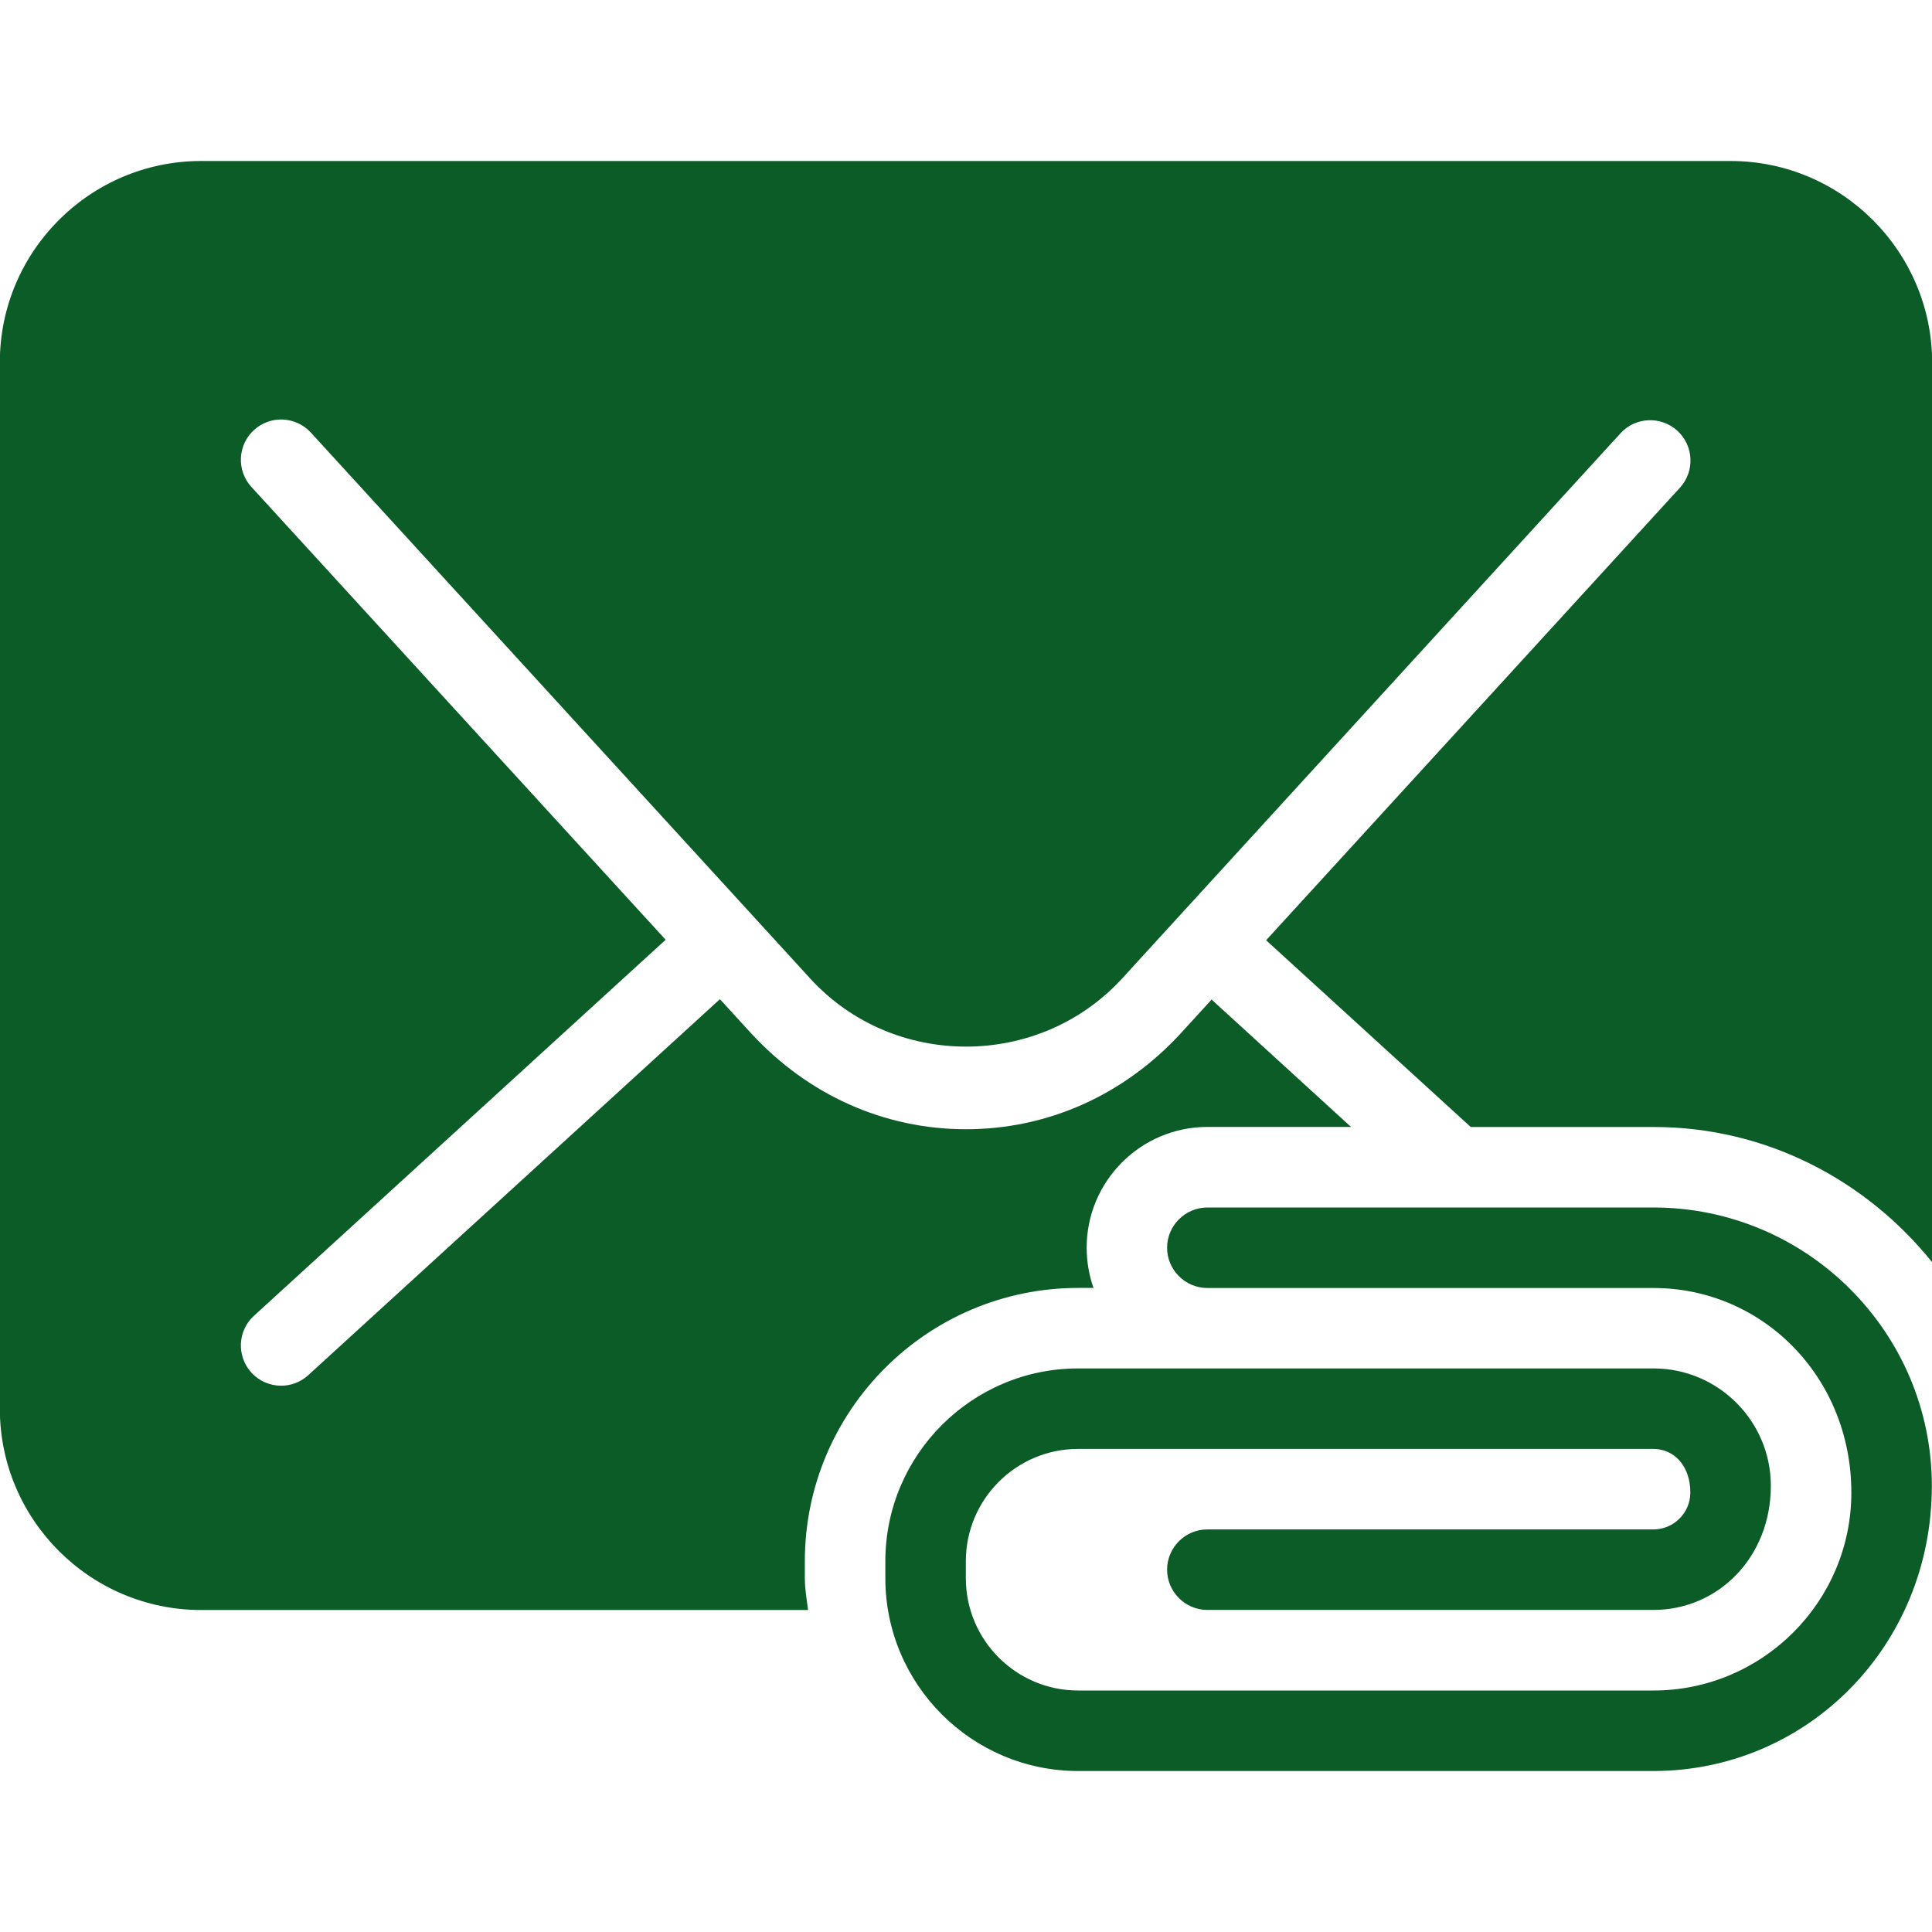 <svg xmlns="http://www.w3.org/2000/svg" xmlns:xlink="http://www.w3.org/1999/xlink" version="1.1" id="Layer_1" x="0px" y="0px" width="96px" height="96px" viewBox="0 0 96 96" enable-background="new 0 0 96 96" xml:space="preserve">
<path style="fill: #0c5c28;" d="M85.992,8h-76c-5.512,0-10,4.488-10,10v52c0,5.512,4.488,10,10,10h30.16c-0.064-0.523-0.16-1.036-0.16-1.58v-0.844  c0-7.484,6.092-13.58,13.58-13.58h0.764c-0.22-0.624-0.34-1.301-0.34-2c0-3.309,2.691-6,6-6h7.136l-6.928-6.328l-1.524,1.668  c-2.836,3.084-6.623,4.775-10.68,4.775c-4.056,0-7.848-1.695-10.68-4.771l-1.548-1.691L15.316,68.332  c-0.384,0.352-0.868,0.523-1.348,0.523c-0.54,0-1.084-0.22-1.476-0.651c-0.744-0.815-0.688-2.084,0.128-2.824l20.456-18.684  l-20.584-22.5c-0.744-0.816-0.688-2.084,0.128-2.828c0.812-0.744,2.08-0.688,2.828,0.128l24.828,27.145  c4.12,4.487,11.332,4.487,15.468-0.005L80.52,21.532c0.748-0.82,2.008-0.872,2.828-0.128c0.816,0.752,0.873,2.012,0.129,2.828  L62.912,46.72L73.08,56h9.096c5.604,0,10.561,2.656,13.832,6.72V18C95.992,12.488,91.504,8,85.992,8z"/>
<path style="fill: #0c5c28;" d="M82.16,60H59.992c-1.1,0-2,0.9-2,2s0.9,2,2,2H82.16c5.416,0,9.832,4.416,9.832,10.168c0,5.416-4.416,9.832-9.832,9.832  H53.572c-3.076,0-5.58-2.5-5.58-5.58v-0.844c0-3.076,2.5-5.58,5.58-5.58H82.16c1.008,0,1.832,0.824,1.832,2.168  c0,1.008-0.824,1.832-1.832,1.832H59.992c-1.1,0-2,0.9-2,2s0.9,2,2,2H82.16c3.216,0,5.832-2.616,5.832-6.168  c0-3.217-2.616-5.832-5.832-5.832H53.572c-5.276,0-9.58,4.296-9.58,9.58v0.844c0,5.28,4.296,9.58,9.58,9.58H82.16  c7.628,0,13.832-6.204,13.832-14.168C95.992,66.208,89.788,60,82.16,60z"/>
</svg>